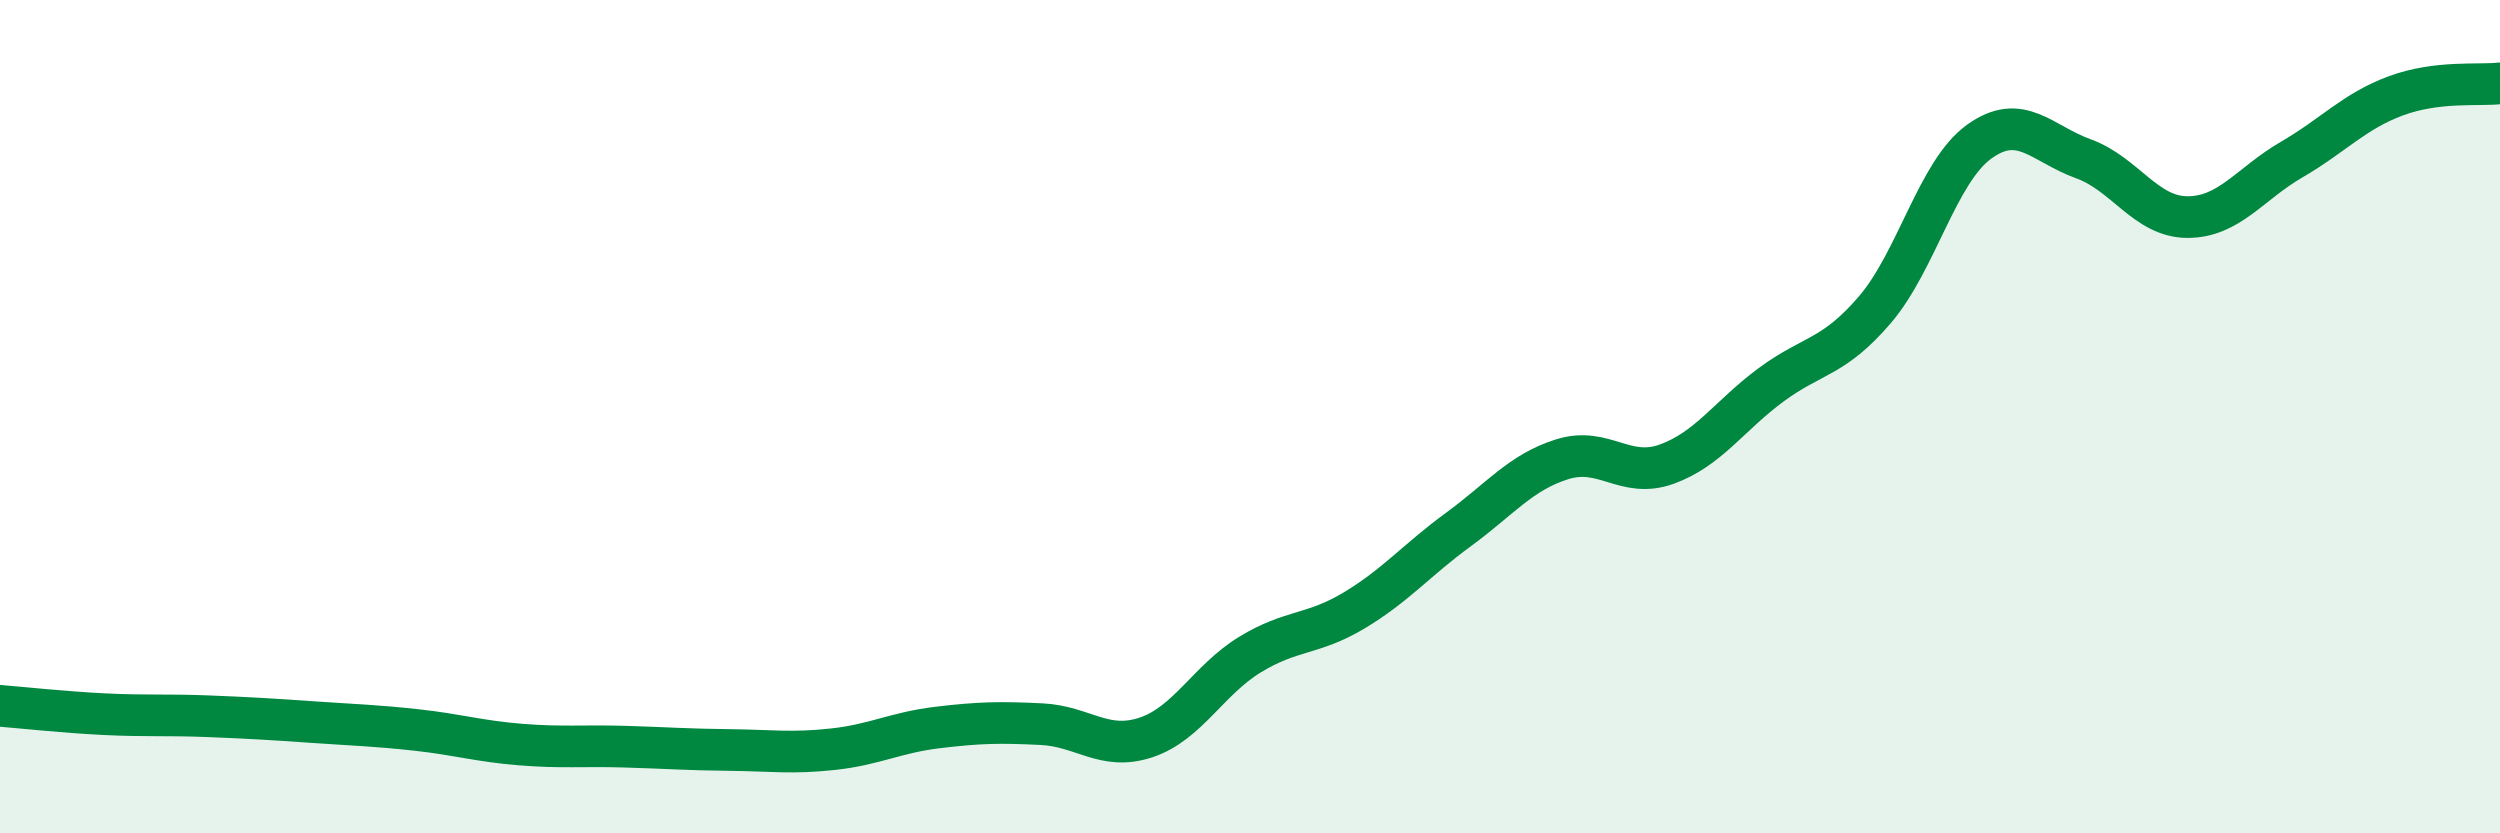
    <svg width="60" height="20" viewBox="0 0 60 20" xmlns="http://www.w3.org/2000/svg">
      <path
        d="M 0,16.94 C 0.5,16.98 1.5,17.09 2.5,17.14 C 3.5,17.19 4,17.15 5,17.19 C 6,17.23 6.5,17.26 7.5,17.33 C 8.5,17.4 9,17.41 10,17.52 C 11,17.63 11.5,17.79 12.5,17.87 C 13.5,17.95 14,17.89 15,17.92 C 16,17.95 16.5,17.99 17.5,18 C 18.5,18.01 19,18.09 20,17.98 C 21,17.87 21.5,17.58 22.5,17.46 C 23.5,17.34 24,17.33 25,17.38 C 26,17.43 26.5,18.03 27.5,17.7 C 28.5,17.37 29,16.32 30,15.71 C 31,15.1 31.5,15.25 32.5,14.65 C 33.5,14.05 34,13.44 35,12.71 C 36,11.98 36.5,11.33 37.5,11.02 C 38.5,10.71 39,11.5 40,11.14 C 41,10.78 41.5,9.98 42.5,9.24 C 43.5,8.5 44,8.6 45,7.43 C 46,6.26 46.5,4.12 47.5,3.4 C 48.5,2.68 49,3.45 50,3.81 C 51,4.17 51.5,5.21 52.5,5.21 C 53.5,5.21 54,4.41 55,3.83 C 56,3.25 56.5,2.67 57.5,2.3 C 58.5,1.93 59.5,2.06 60,2L60 20L0 20Z"
        fill="#008740"
        opacity="0.1"
        stroke-linecap="round"
        stroke-linejoin="round"
      />
      <path
        d="M 0,16.94 C 0.5,16.98 1.5,17.09 2.5,17.14 C 3.5,17.19 4,17.15 5,17.19 C 6,17.23 6.5,17.26 7.5,17.33 C 8.5,17.4 9,17.41 10,17.52 C 11,17.63 11.5,17.79 12.5,17.87 C 13.5,17.95 14,17.89 15,17.92 C 16,17.95 16.5,17.99 17.5,18 C 18.5,18.01 19,18.09 20,17.98 C 21,17.87 21.5,17.58 22.5,17.46 C 23.5,17.34 24,17.33 25,17.38 C 26,17.43 26.5,18.03 27.5,17.7 C 28.5,17.37 29,16.32 30,15.71 C 31,15.1 31.5,15.25 32.5,14.65 C 33.5,14.05 34,13.44 35,12.71 C 36,11.98 36.5,11.33 37.5,11.02 C 38.5,10.71 39,11.5 40,11.14 C 41,10.78 41.5,9.98 42.5,9.24 C 43.5,8.5 44,8.6 45,7.43 C 46,6.26 46.5,4.12 47.5,3.4 C 48.5,2.68 49,3.45 50,3.81 C 51,4.17 51.5,5.21 52.5,5.21 C 53.5,5.21 54,4.41 55,3.83 C 56,3.25 56.5,2.67 57.5,2.3 C 58.5,1.93 59.5,2.06 60,2"
        stroke="#008740"
        stroke-width="1"
        fill="none"
        stroke-linecap="round"
        stroke-linejoin="round"
      />
    </svg>
  